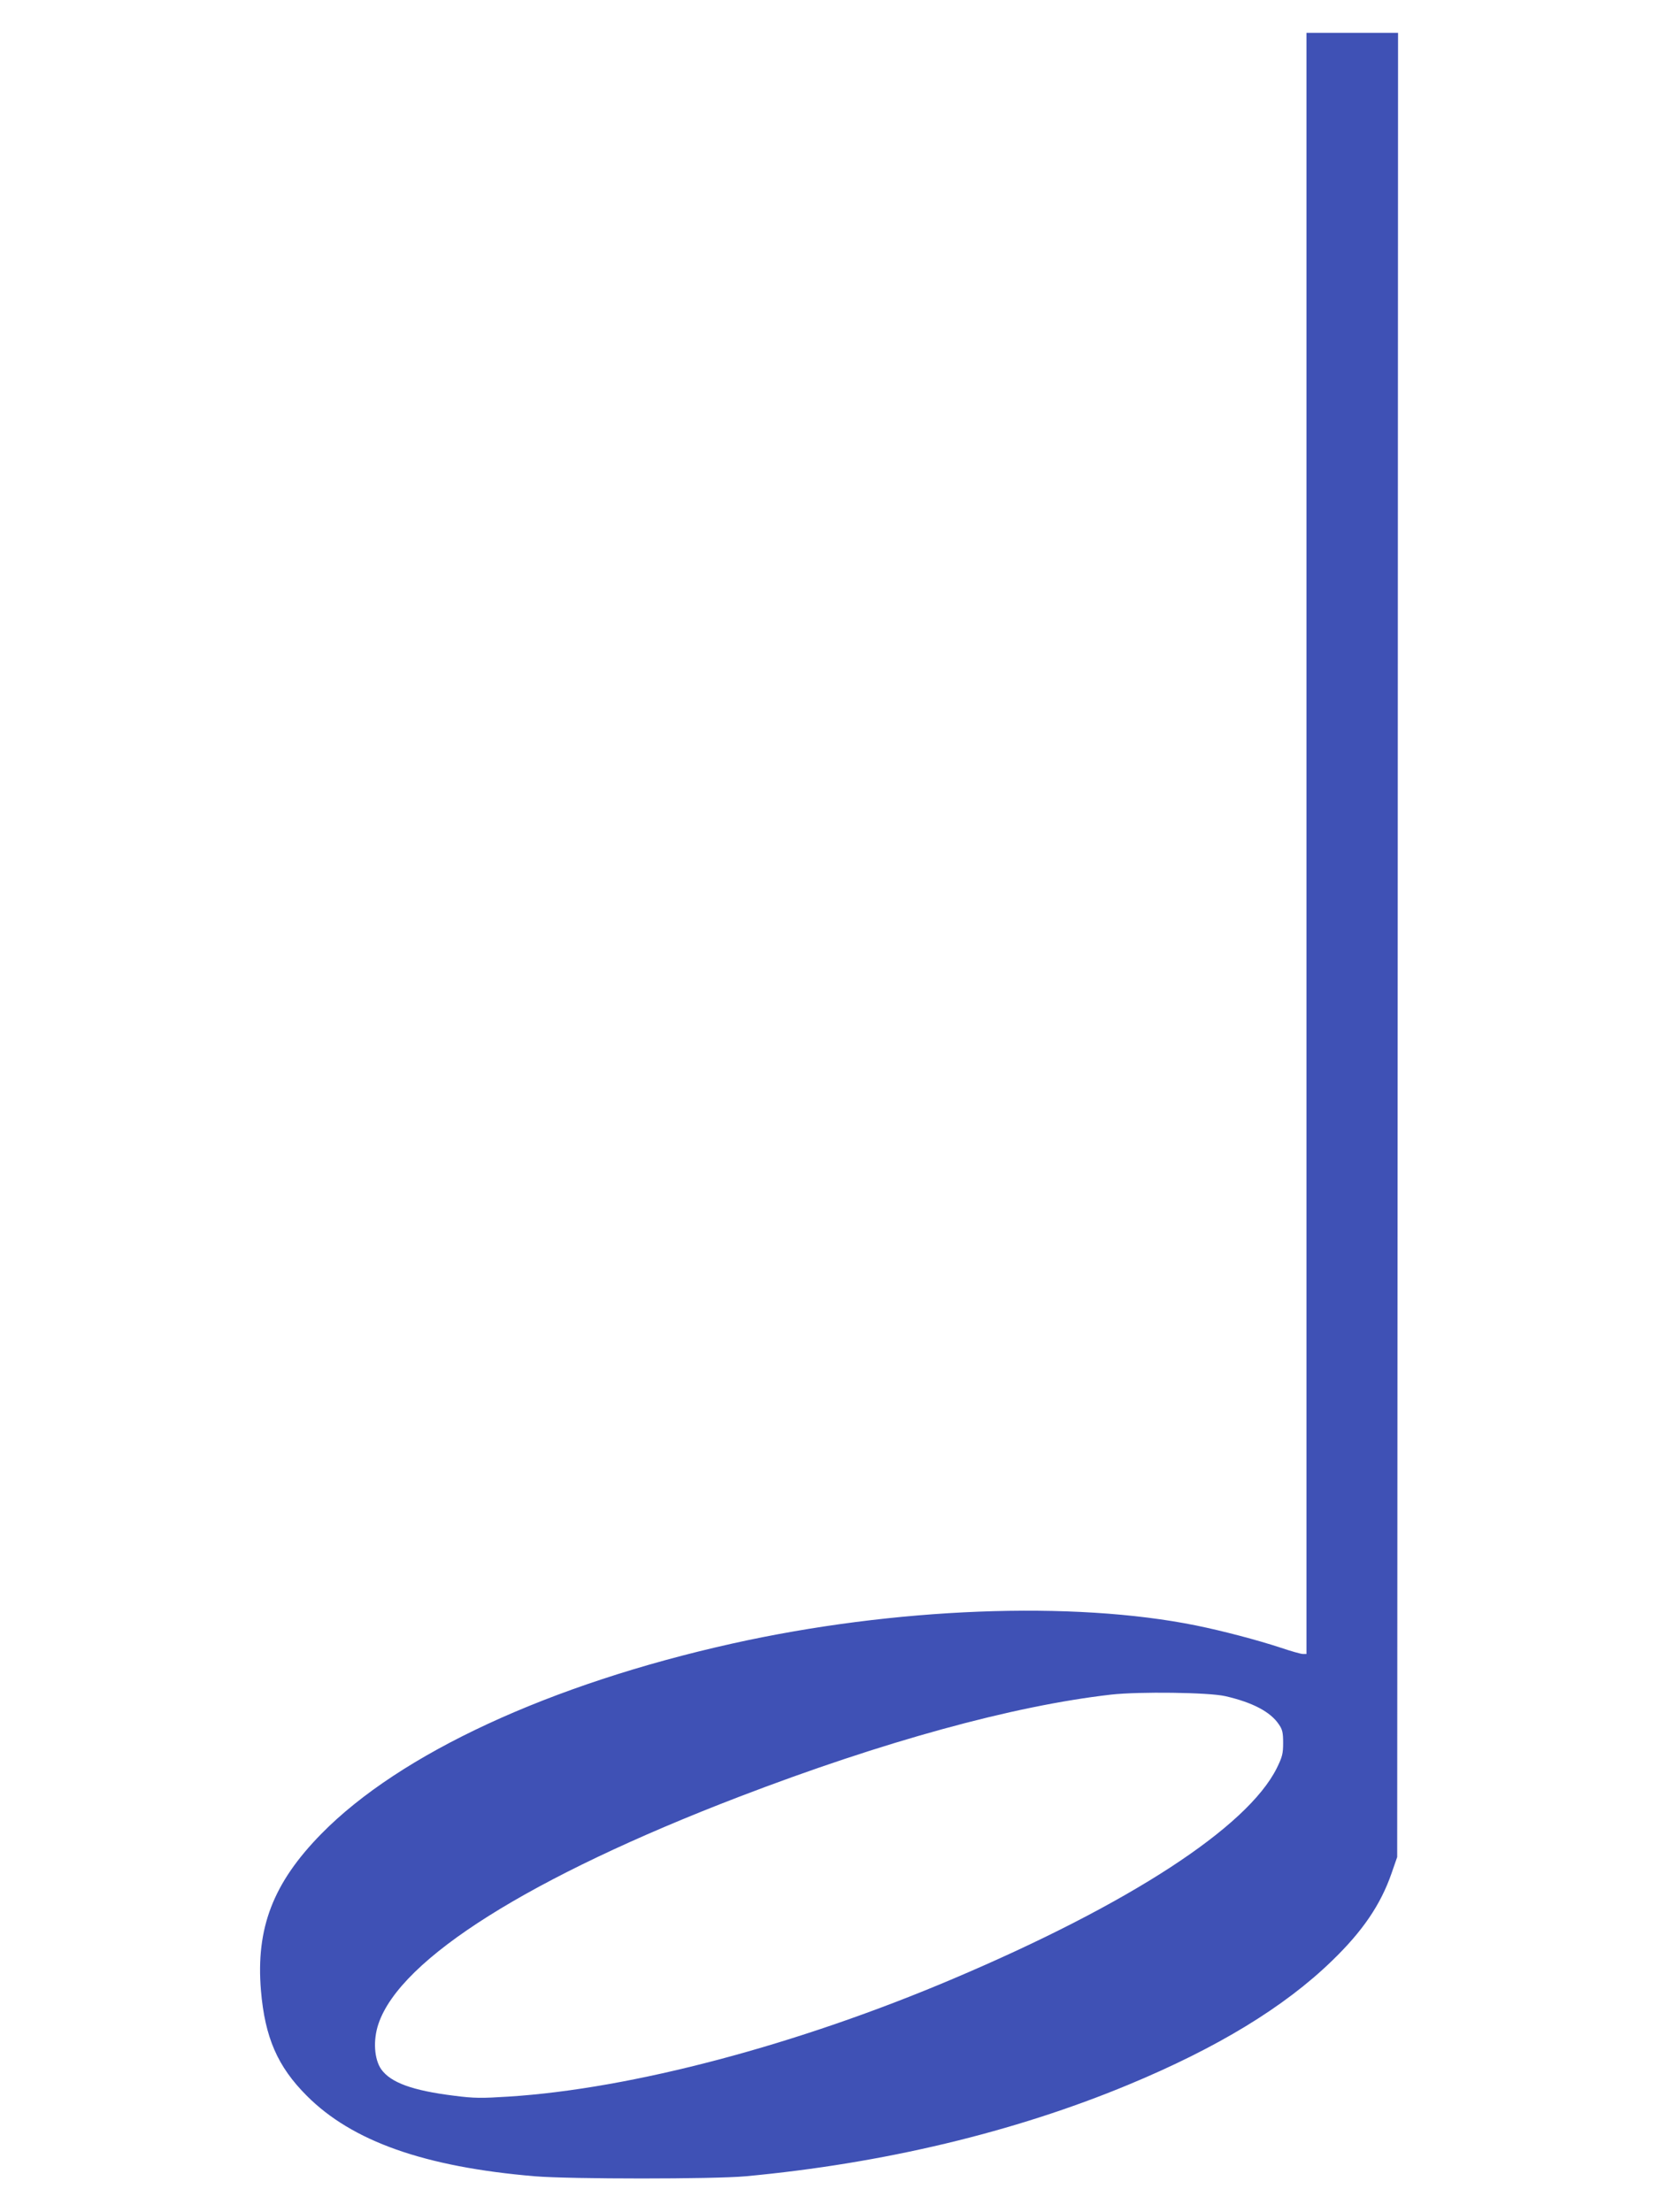 <?xml version="1.0" standalone="no"?>
<!DOCTYPE svg PUBLIC "-//W3C//DTD SVG 20010904//EN"
 "http://www.w3.org/TR/2001/REC-SVG-20010904/DTD/svg10.dtd">
<svg version="1.0" xmlns="http://www.w3.org/2000/svg"
 width="960pt" height="1280pt" viewBox="0 0 960 1280"
 preserveAspectRatio="xMidYMid meet">
<g transform="translate(0,1280) scale(0.1,-0.1)"
fill="#3f51b5" stroke="none">
<path d="M7560 7920 l0 -4690 -21 0 c-11 0 -68 16 -127 36 -137 45 -334 97
-491 129 -711 144 -1747 104 -2685 -105 -1054 -235 -1920 -636 -2376 -1100
-280 -285 -380 -546 -350 -907 23 -272 96 -440 265 -609 263 -264 682 -412
1320 -466 206 -17 1035 -17 1220 0 796 74 1553 255 2213 529 516 214 904 450
1180 718 177 171 281 324 344 505 l33 95 3 5278 2 5277 -265 0 -265 0 0 -4690z
m-470 -4934 c158 -36 262 -91 310 -163 21 -30 25 -48 25 -108 0 -62 -5 -81
-37 -146 -171 -342 -853 -786 -1872 -1218 -901 -383 -1861 -637 -2573 -682
-157 -10 -199 -10 -315 5 -242 30 -367 76 -422 153 -41 59 -48 169 -16 263
127 377 877 849 2085 1313 837 321 1586 527 2155 592 162 18 565 13 660 -9z"/>
</g>
</svg>
